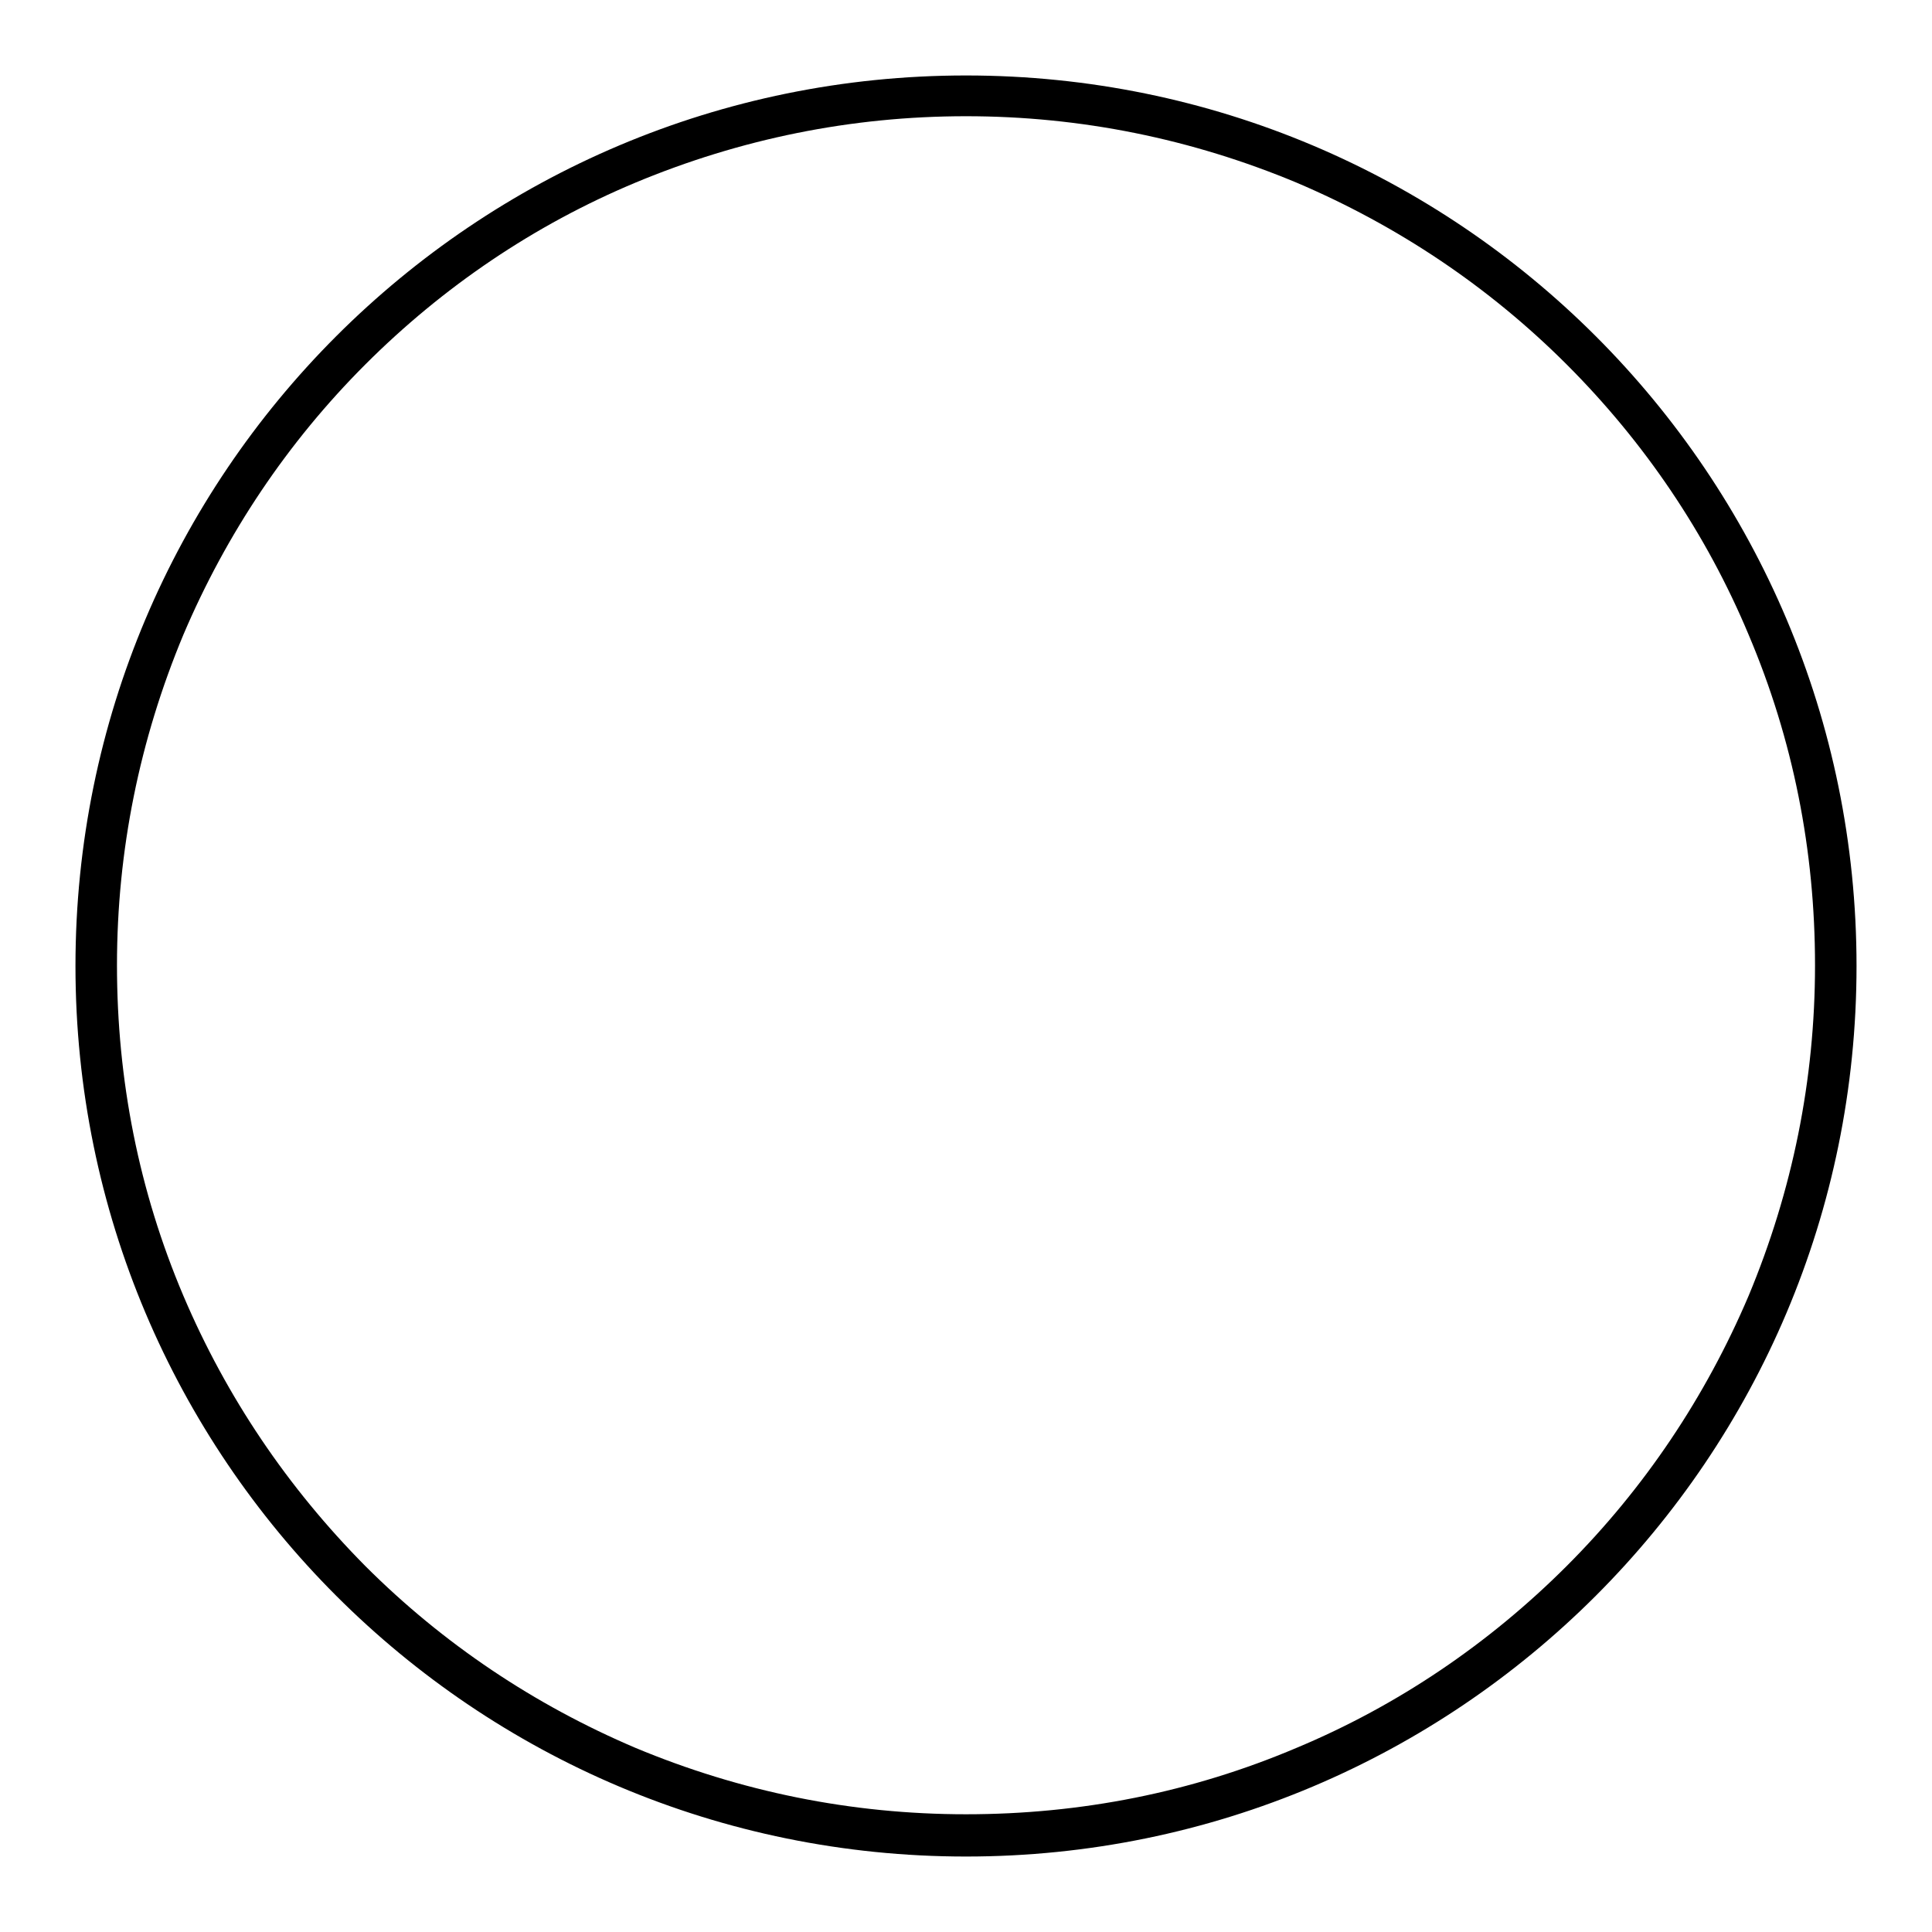 <?xml version="1.0" encoding="utf-8"?>
<!-- Svg Vector Icons : http://www.onlinewebfonts.com/icon -->
<!DOCTYPE svg PUBLIC "-//W3C//DTD SVG 1.1//EN" "http://www.w3.org/Graphics/SVG/1.1/DTD/svg11.dtd">
<svg version="1.1" xmlns="http://www.w3.org/2000/svg" xmlns:xlink="http://www.w3.org/1999/xlink" x="0px" y="0px" viewBox="0 0 256 256" enable-background="new 0 0 256 256" xml:space="preserve">
<g><g><path fill="#000000" d="M128,15.4c15.2,0,29.9,3,43.8,8.8c13.4,5.7,25.5,13.8,35.8,24.1c10.3,10.3,18.5,22.4,24.1,35.8c5.9,13.9,8.8,28.6,8.8,43.8c0,15.2-3,29.9-8.8,43.8c-5.7,13.4-13.8,25.5-24.1,35.8c-10.3,10.3-22.4,18.5-35.8,24.1c-13.9,5.9-28.6,8.8-43.8,8.8c-15.2,0-29.9-3-43.8-8.8c-13.4-5.7-25.5-13.8-35.8-24.1c-10.3-10.4-18.4-22.4-24.1-35.8c-5.9-13.9-8.8-28.6-8.8-43.8c0-15.2,3-29.9,8.8-43.8c5.7-13.4,13.8-25.5,24.1-35.8s22.4-18.5,35.8-24.1C98.1,18.4,112.8,15.4,128,15.4 M128,10C62.8,10,10,62.8,10,128c0,65.2,52.8,118,118,118c65.2,0,118-52.8,118-118C246,62.8,193.2,10,128,10L128,10z"/></g></g>
</svg>